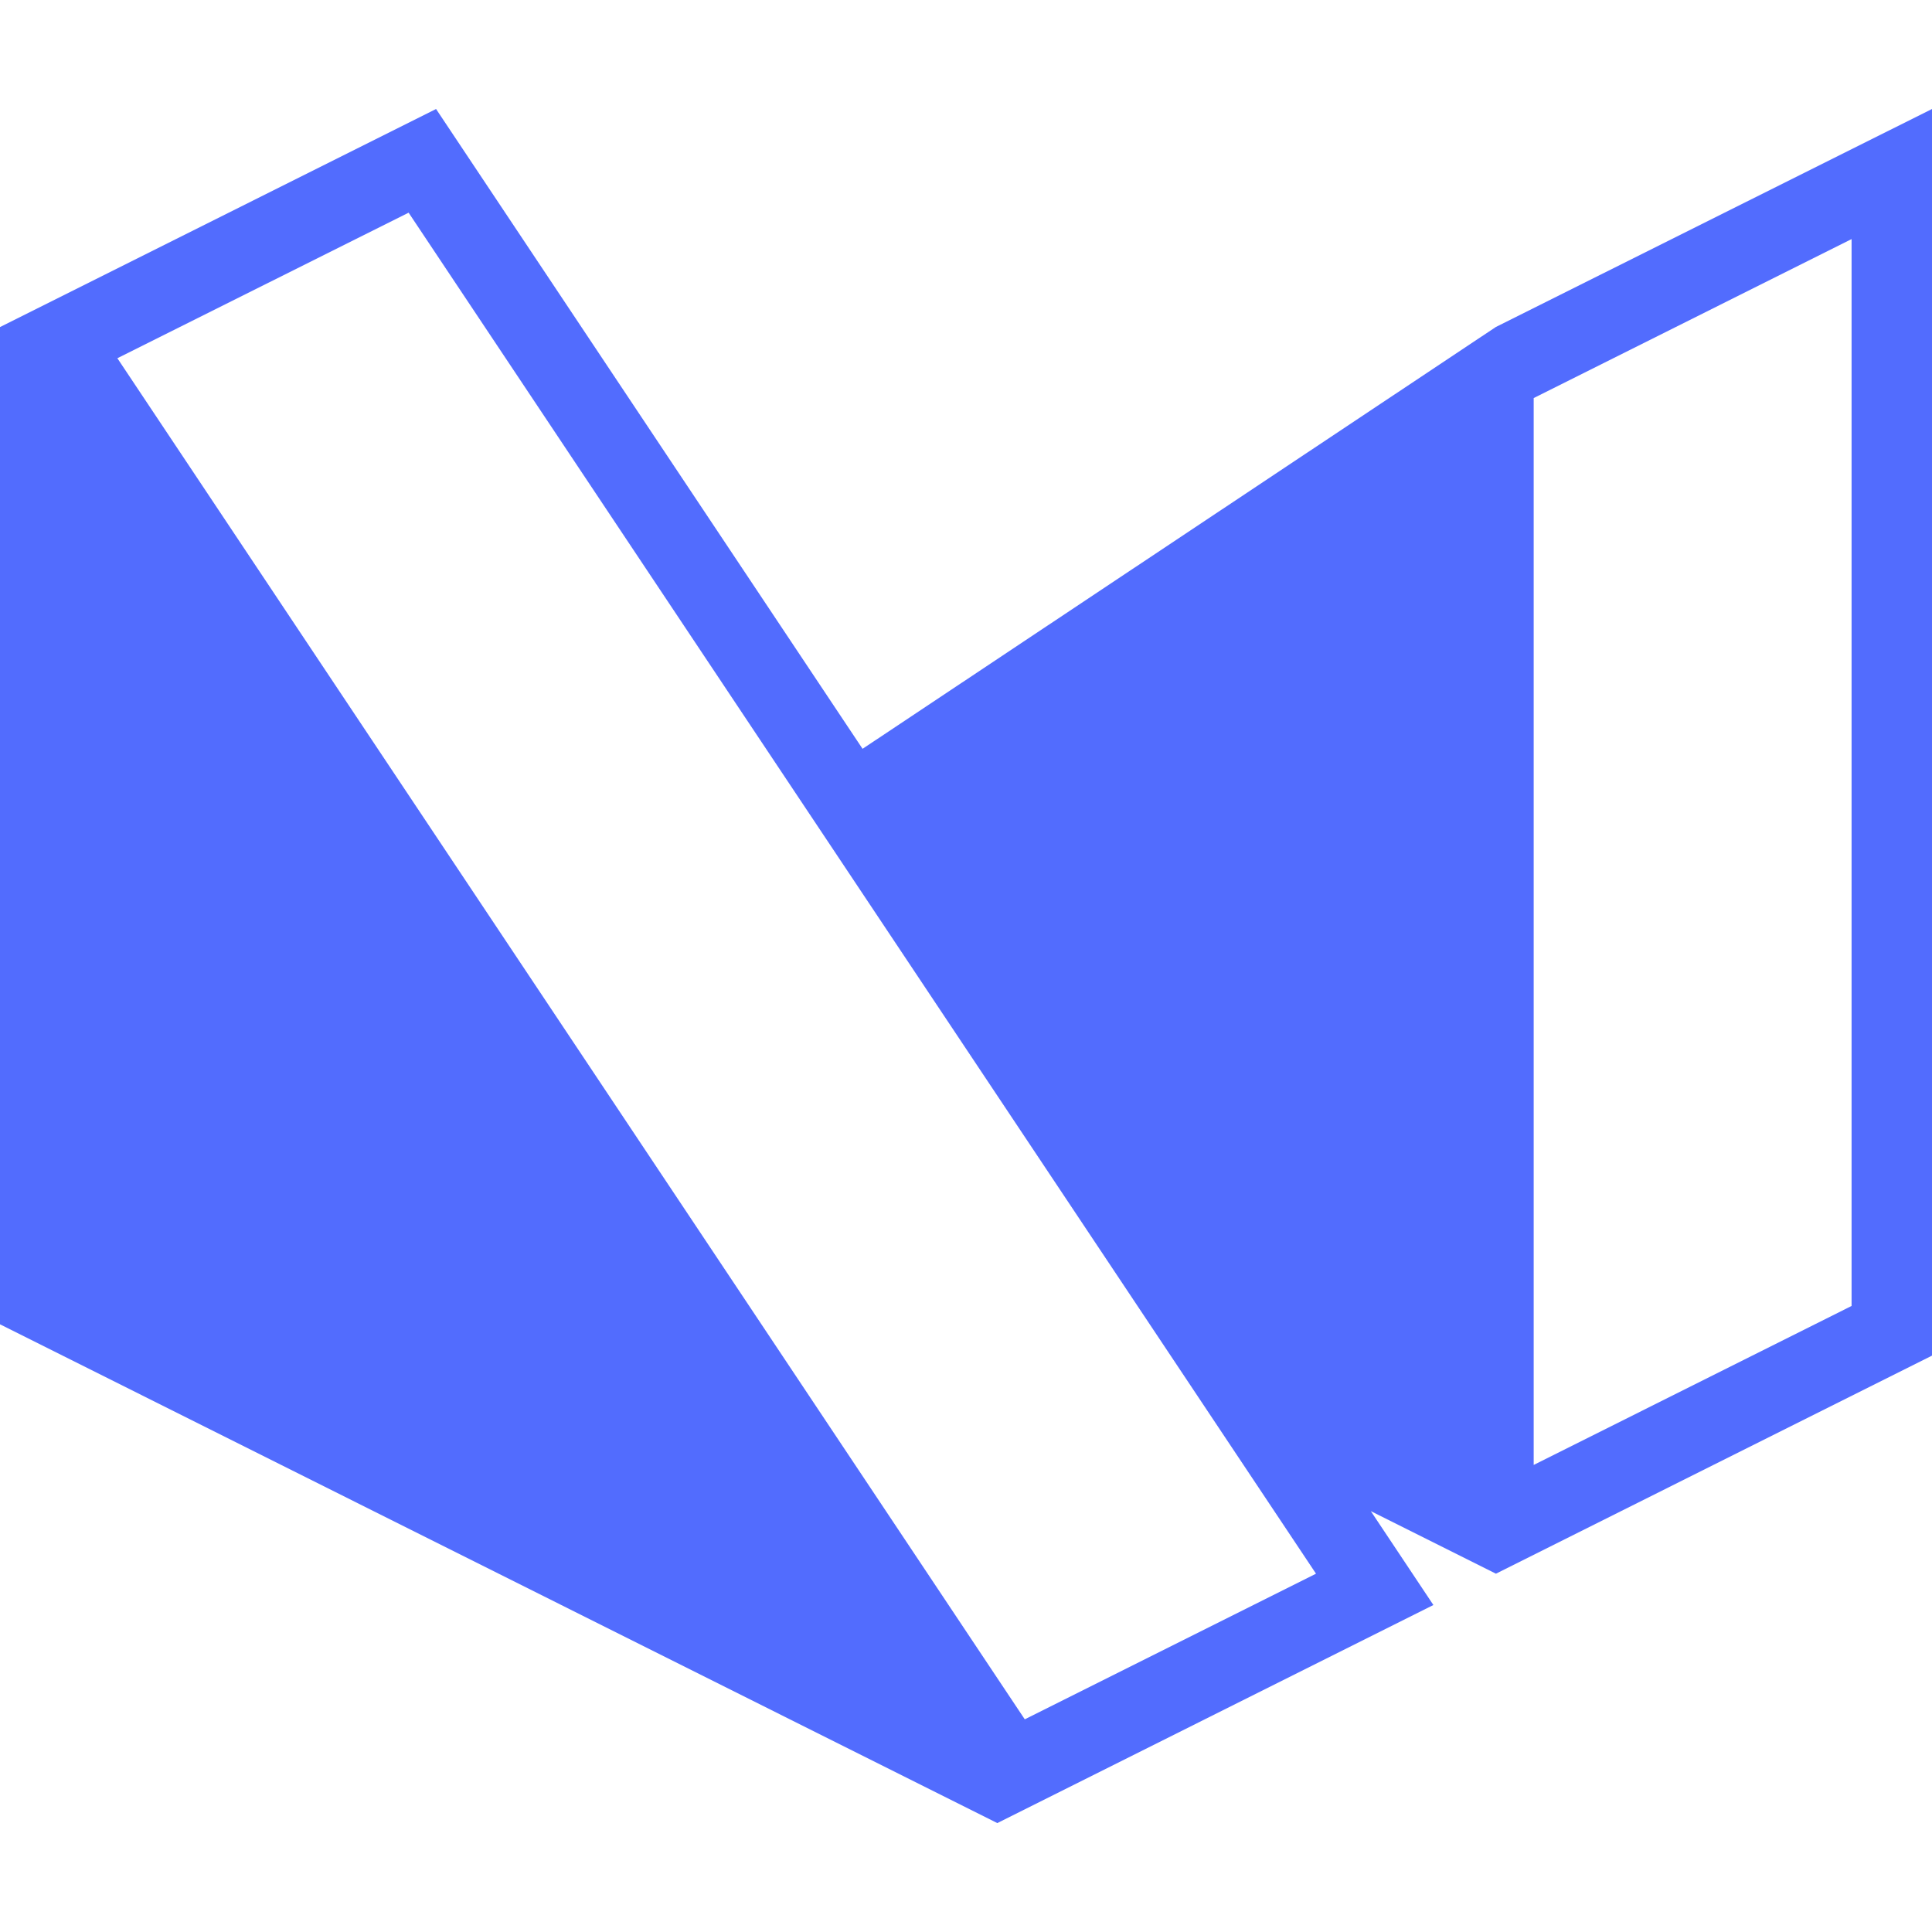 <svg fill="#526CFE" role="img" viewBox="0 0 24 24" xmlns="http://www.w3.org/2000/svg"><title>Material for MkDocs</title><path d="m17.029 18.772.777 1.166-5.417 2.709L0 16.451V4.063l5.417-2.709 5.298 7.948 7.867-5.24L24 1.354V16.84l-5.417 2.709zm2.023-13.827v13.253l3.949-1.975V2.97zM5.076 2.642 1.458 4.45 12.73 21.358l3.618-1.809z"/></svg>